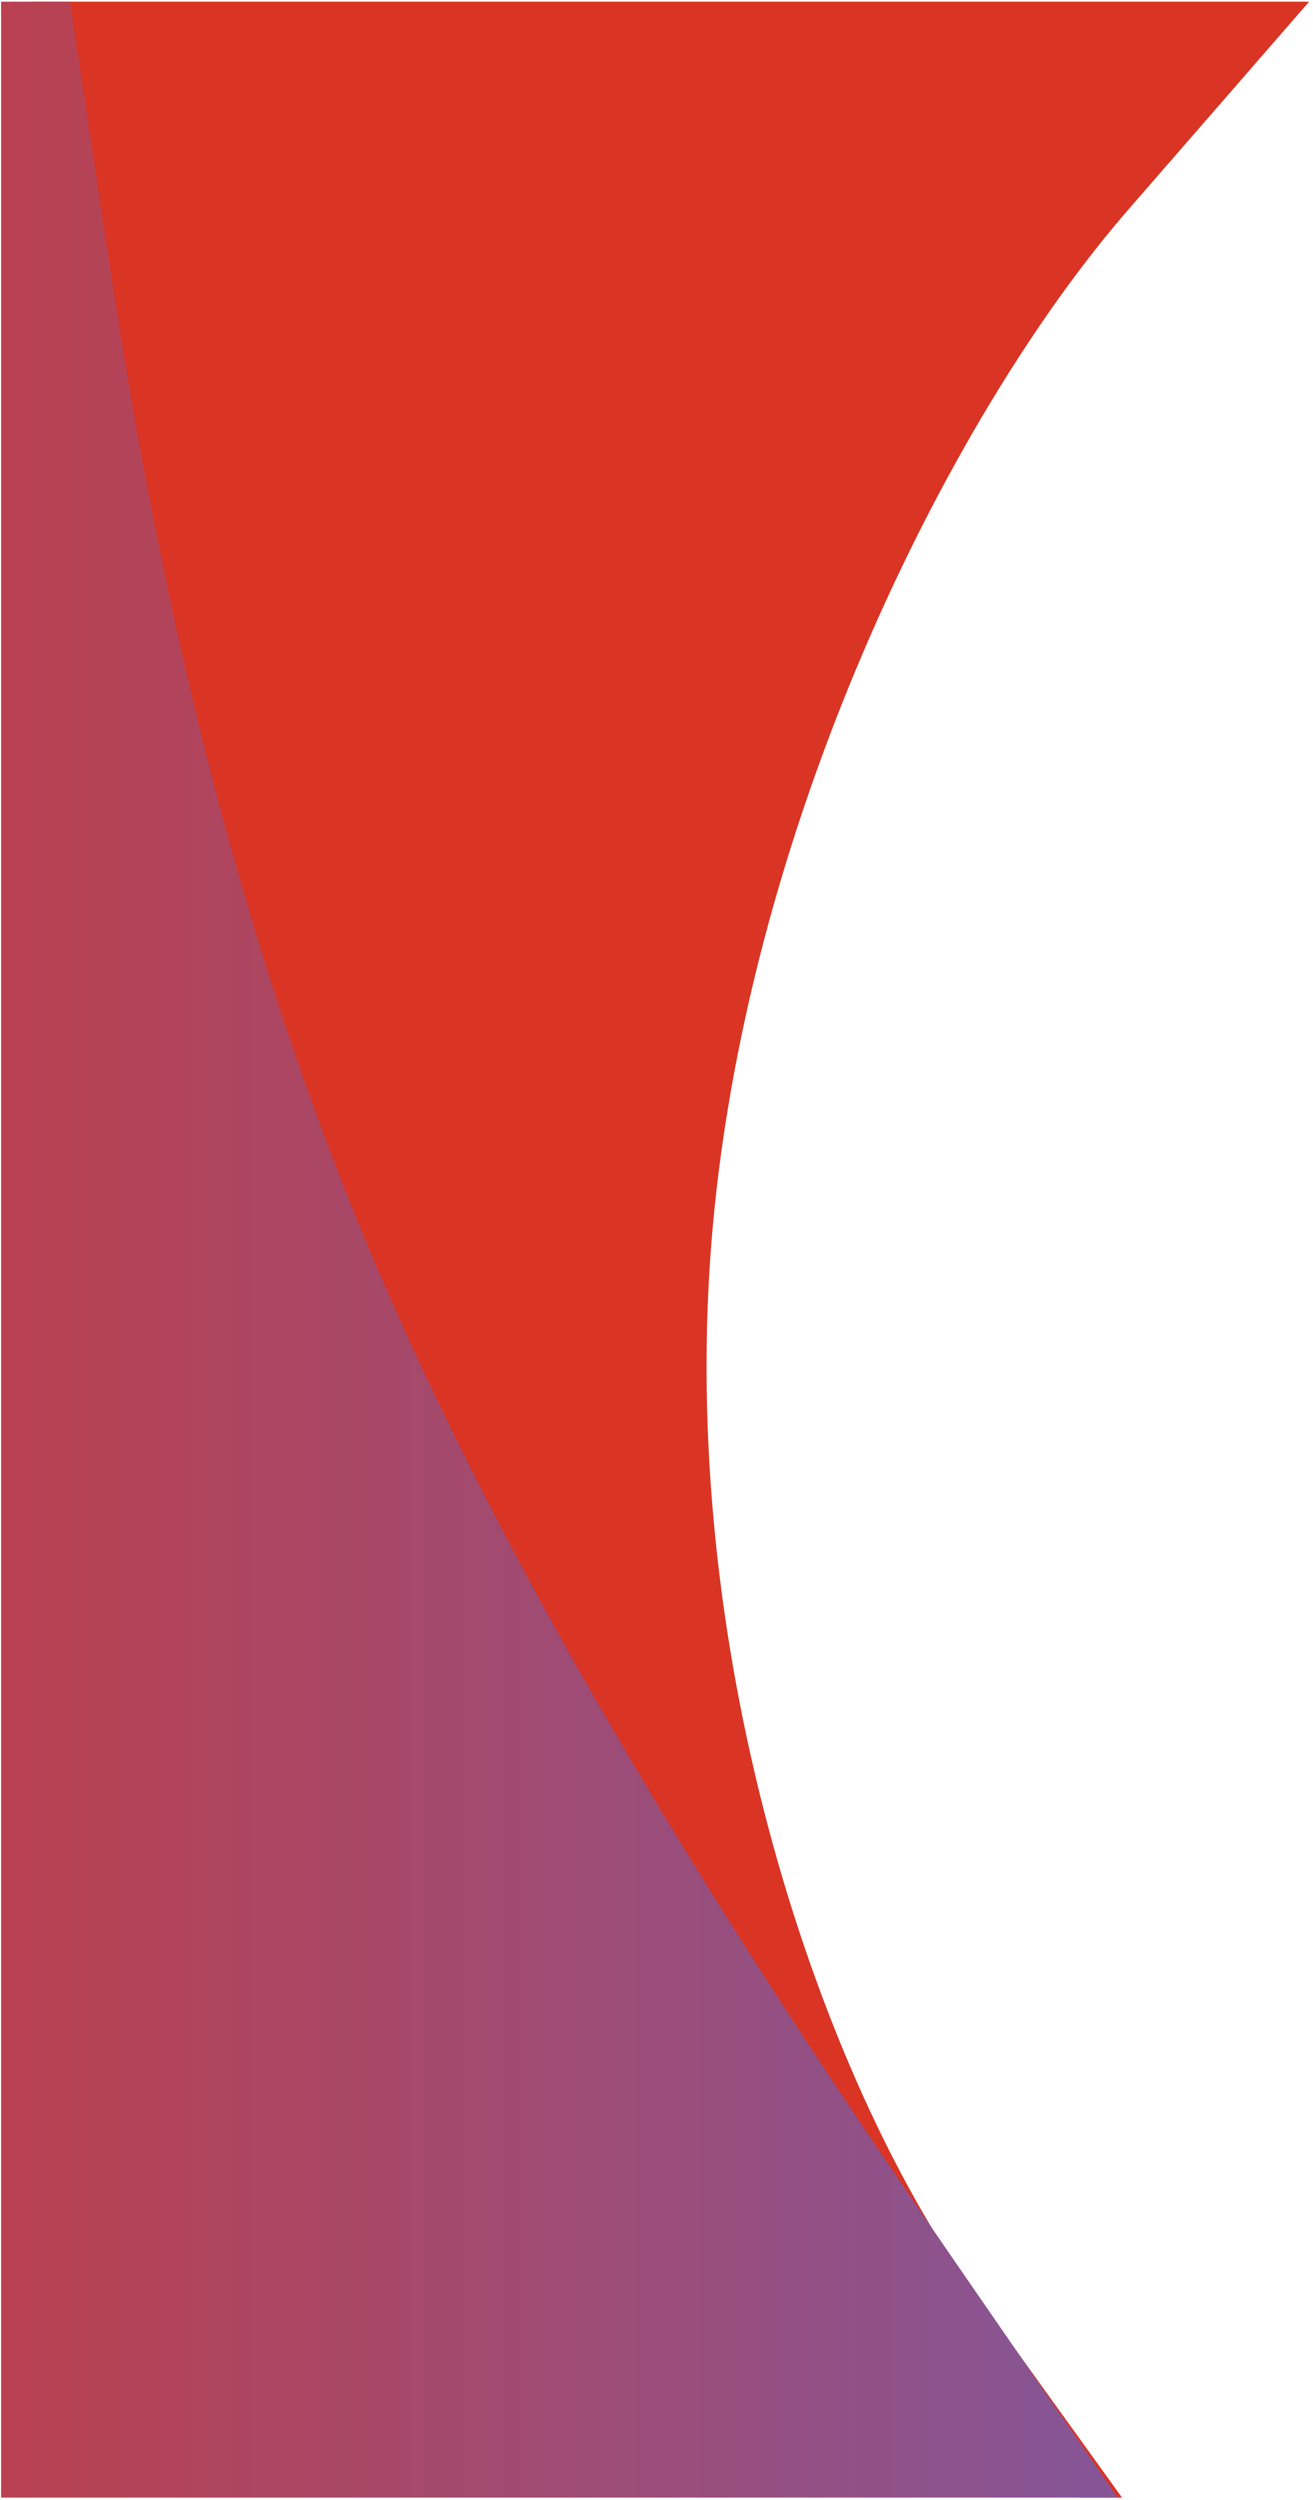 <svg width="329" height="626" viewBox="0 0 329 626" fill="none" xmlns="http://www.w3.org/2000/svg">
<path d="M281.148 625.425L243.648 573.341C206.148 521.258 170.308 417.092 178.121 312.925C185.933 208.758 237.398 104.592 282.711 52.508L328.023 0.425H8.232L16.044 52.508C23.857 104.592 39.482 208.758 83.232 312.925C126.982 417.092 198.857 521.258 234.794 573.341L270.732 625.425H281.148Z" fill="#D93424"/>
<path d="M280.063 625.425L244.126 573.341C208.188 521.258 136.313 417.092 92.563 312.925C48.813 208.758 33.188 104.592 25.376 52.508L17.563 0.425H0.272V52.508C0.272 104.592 0.272 208.758 0.272 312.925C0.272 417.092 0.272 521.258 0.272 573.341V625.425H280.063Z" fill="url(#paint0_linear_101_97)"/>
<defs>
<linearGradient id="paint0_linear_101_97" x1="297.507" y1="296.204" x2="-172.284" y2="296.204" gradientUnits="userSpaceOnUse">
<stop stop-color="#82579C"/>
<stop offset="1" stop-color="#D93424"/>
</linearGradient>
</defs>
</svg>

